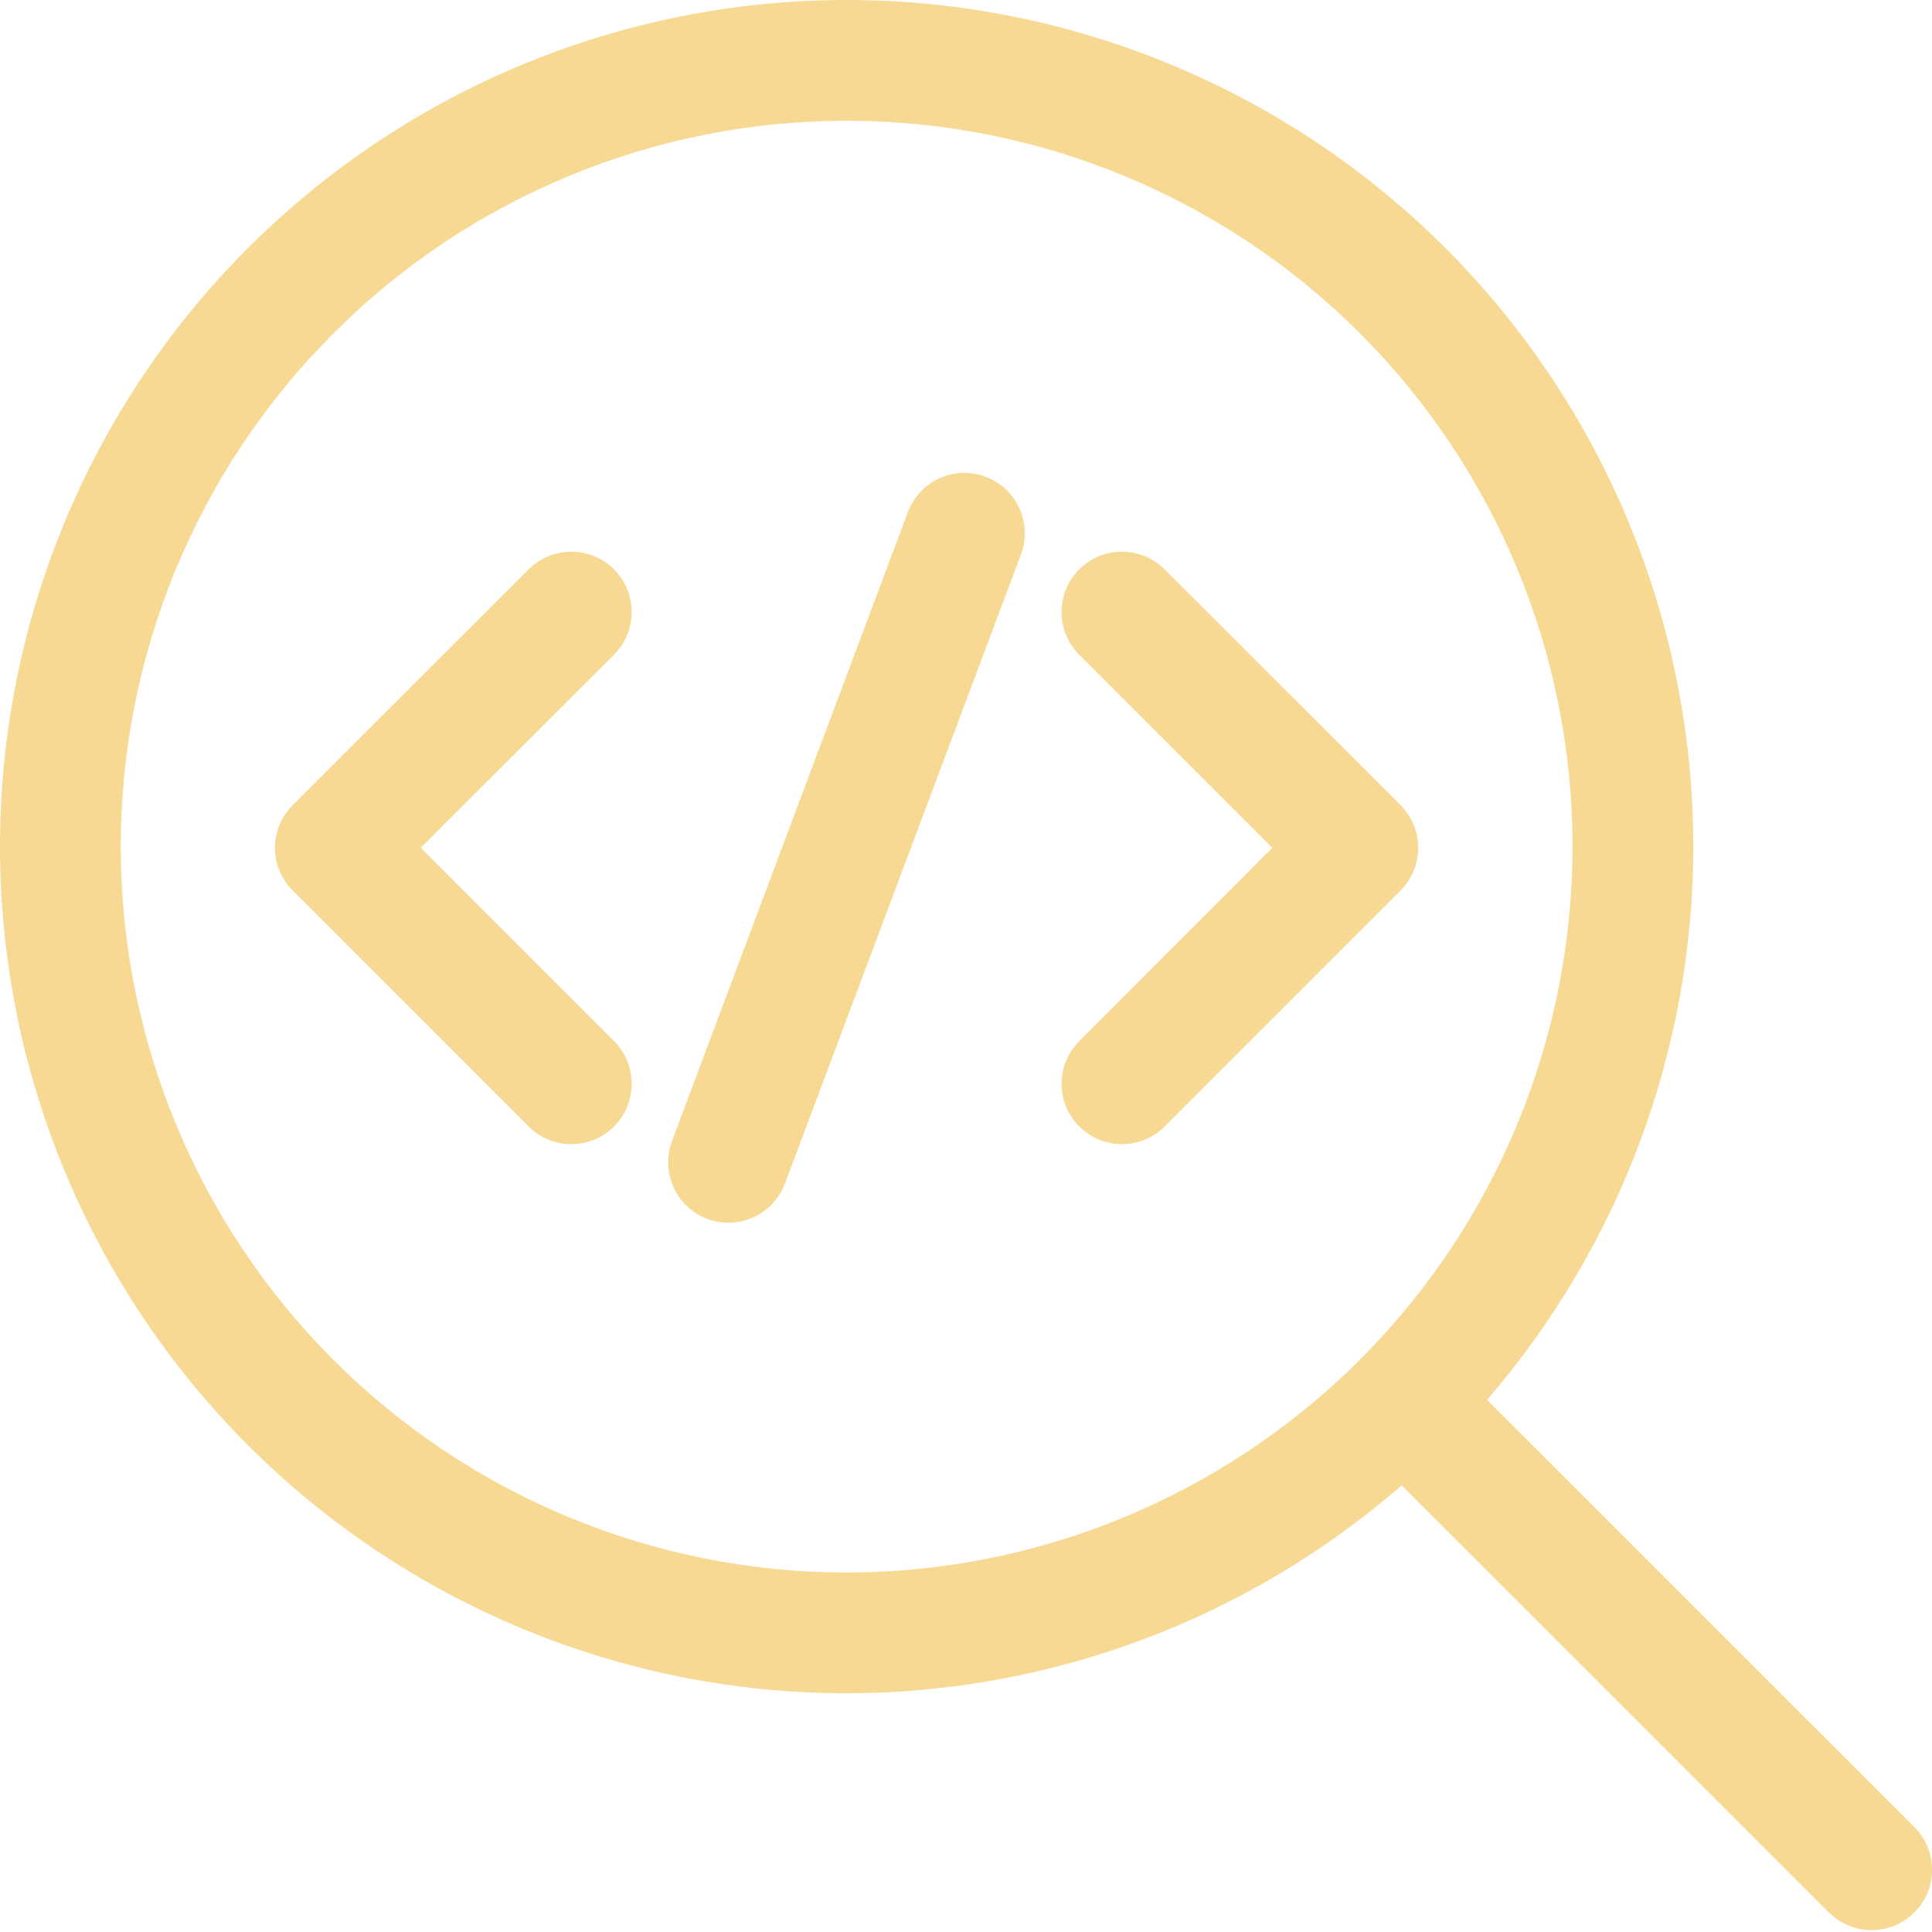 <svg width="16" height="16" viewBox="0 0 16 16" fill="none" xmlns="http://www.w3.org/2000/svg">
<path d="M7.012 0C8.871 4.9786e-05 10.655 0.739 11.97 2.054C13.284 3.368 14.023 5.152 14.023 7.011C14.023 8.699 13.411 10.323 12.315 11.593L15.854 15.131C16.049 15.326 16.049 15.643 15.854 15.838C15.658 16.033 15.342 16.033 15.146 15.838L11.608 12.301C10.337 13.406 8.707 14.022 7.012 14.023C5.152 14.023 3.369 13.284 2.054 11.969C0.739 10.654 8.17026e-06 8.87 0 7.011C0 5.151 0.739 3.368 2.054 2.054C3.369 0.739 5.152 0 7.012 0ZM7.012 1C5.417 1 3.888 1.633 2.761 2.761C1.633 3.888 1 5.417 1 7.011C1 8.605 1.633 10.134 2.761 11.262C3.888 12.389 5.417 13.023 7.012 13.023C8.602 13.022 10.126 12.391 11.253 11.27C11.258 11.264 11.262 11.258 11.268 11.253C11.272 11.248 11.277 11.245 11.282 11.24C12.397 10.115 13.023 8.595 13.023 7.011C13.023 5.417 12.39 3.888 11.263 2.761C10.135 1.633 8.606 1 7.012 1ZM7.519 4.24C7.616 3.982 7.904 3.851 8.162 3.948C8.421 4.045 8.552 4.333 8.455 4.592L6.501 9.801C6.404 10.059 6.116 10.191 5.857 10.094C5.599 9.997 5.469 9.709 5.565 9.45L7.519 4.24ZM8.938 4.715C9.133 4.52 9.449 4.52 9.645 4.715L11.599 6.668C11.692 6.762 11.745 6.889 11.745 7.021C11.745 7.154 11.692 7.281 11.599 7.375L9.645 9.329C9.449 9.524 9.133 9.524 8.938 9.329C8.742 9.134 8.743 8.817 8.938 8.622L10.537 7.021L8.938 5.422C8.742 5.227 8.742 4.91 8.938 4.715ZM4.378 4.715C4.573 4.52 4.89 4.52 5.085 4.715C5.28 4.91 5.28 5.227 5.085 5.422L3.484 7.021L5.085 8.622C5.28 8.817 5.28 9.134 5.085 9.329C4.89 9.524 4.573 9.524 4.378 9.329L2.424 7.375C2.33 7.281 2.277 7.154 2.277 7.021C2.277 6.889 2.33 6.762 2.424 6.668L4.378 4.715Z" fill="#F8D994"/>
</svg>
